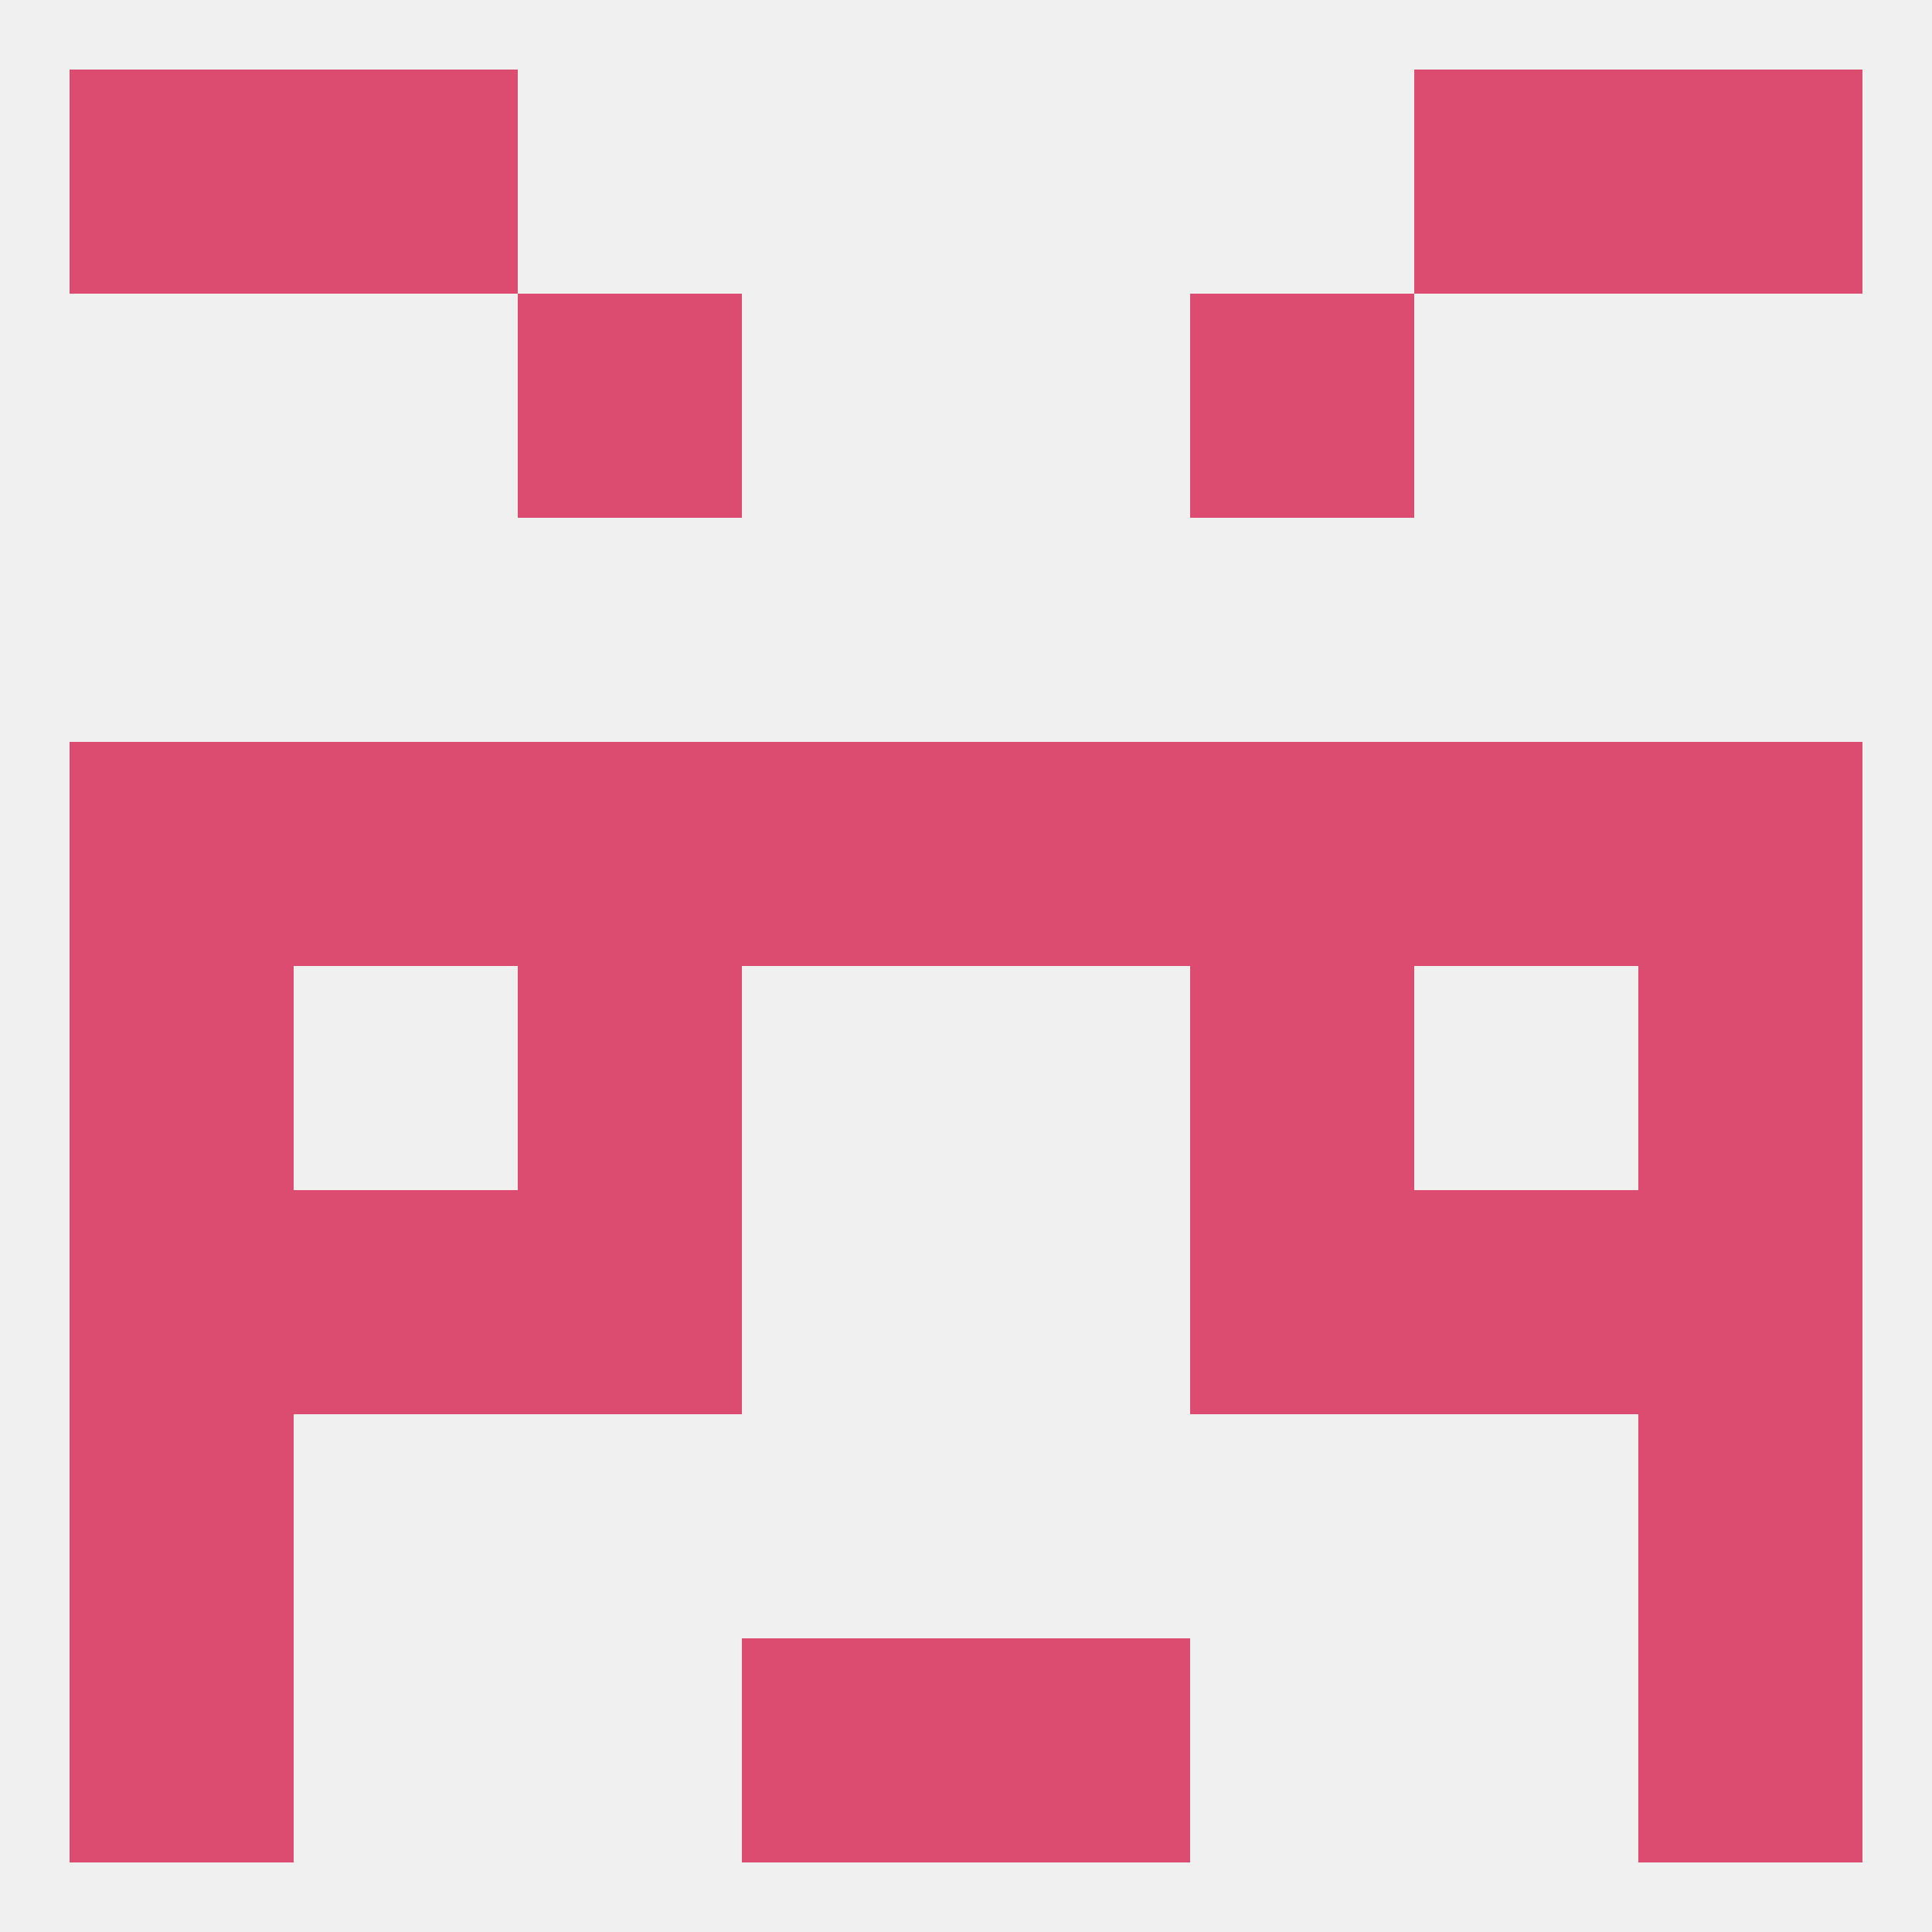 
<!--   <?xml version="1.0"?> -->
<svg version="1.1" baseprofile="full" xmlns="http://www.w3.org/2000/svg" xmlns:xlink="http://www.w3.org/1999/xlink" xmlns:ev="http://www.w3.org/2001/xml-events" width="250" height="250" viewBox="0 0 250 250" >
	<rect width="100%" height="100%" fill="rgba(240,240,240,255)"/>

	<rect x="67" y="38" width="29" height="29" fill="rgba(219,76,112,255)"/>
	<rect x="154" y="38" width="29" height="29" fill="rgba(219,76,112,255)"/>
	<rect x="9" y="9" width="29" height="29" fill="rgba(219,76,112,255)"/>
	<rect x="212" y="9" width="29" height="29" fill="rgba(219,76,112,255)"/>
	<rect x="38" y="9" width="29" height="29" fill="rgba(219,76,112,255)"/>
	<rect x="183" y="9" width="29" height="29" fill="rgba(219,76,112,255)"/>
	<rect x="9" y="212" width="29" height="29" fill="rgba(219,76,112,255)"/>
	<rect x="212" y="212" width="29" height="29" fill="rgba(219,76,112,255)"/>
	<rect x="96" y="212" width="29" height="29" fill="rgba(219,76,112,255)"/>
	<rect x="125" y="212" width="29" height="29" fill="rgba(219,76,112,255)"/>
	<rect x="9" y="183" width="29" height="29" fill="rgba(219,76,112,255)"/>
	<rect x="212" y="183" width="29" height="29" fill="rgba(219,76,112,255)"/>
	<rect x="9" y="154" width="29" height="29" fill="rgba(219,76,112,255)"/>
	<rect x="212" y="154" width="29" height="29" fill="rgba(219,76,112,255)"/>
	<rect x="38" y="154" width="29" height="29" fill="rgba(219,76,112,255)"/>
	<rect x="183" y="154" width="29" height="29" fill="rgba(219,76,112,255)"/>
	<rect x="67" y="154" width="29" height="29" fill="rgba(219,76,112,255)"/>
	<rect x="154" y="154" width="29" height="29" fill="rgba(219,76,112,255)"/>
	<rect x="212" y="125" width="29" height="29" fill="rgba(219,76,112,255)"/>
	<rect x="67" y="125" width="29" height="29" fill="rgba(219,76,112,255)"/>
	<rect x="154" y="125" width="29" height="29" fill="rgba(219,76,112,255)"/>
	<rect x="9" y="125" width="29" height="29" fill="rgba(219,76,112,255)"/>
	<rect x="96" y="96" width="29" height="29" fill="rgba(219,76,112,255)"/>
	<rect x="154" y="96" width="29" height="29" fill="rgba(219,76,112,255)"/>
	<rect x="38" y="96" width="29" height="29" fill="rgba(219,76,112,255)"/>
	<rect x="125" y="96" width="29" height="29" fill="rgba(219,76,112,255)"/>
	<rect x="9" y="96" width="29" height="29" fill="rgba(219,76,112,255)"/>
	<rect x="212" y="96" width="29" height="29" fill="rgba(219,76,112,255)"/>
	<rect x="67" y="96" width="29" height="29" fill="rgba(219,76,112,255)"/>
	<rect x="183" y="96" width="29" height="29" fill="rgba(219,76,112,255)"/>
</svg>
